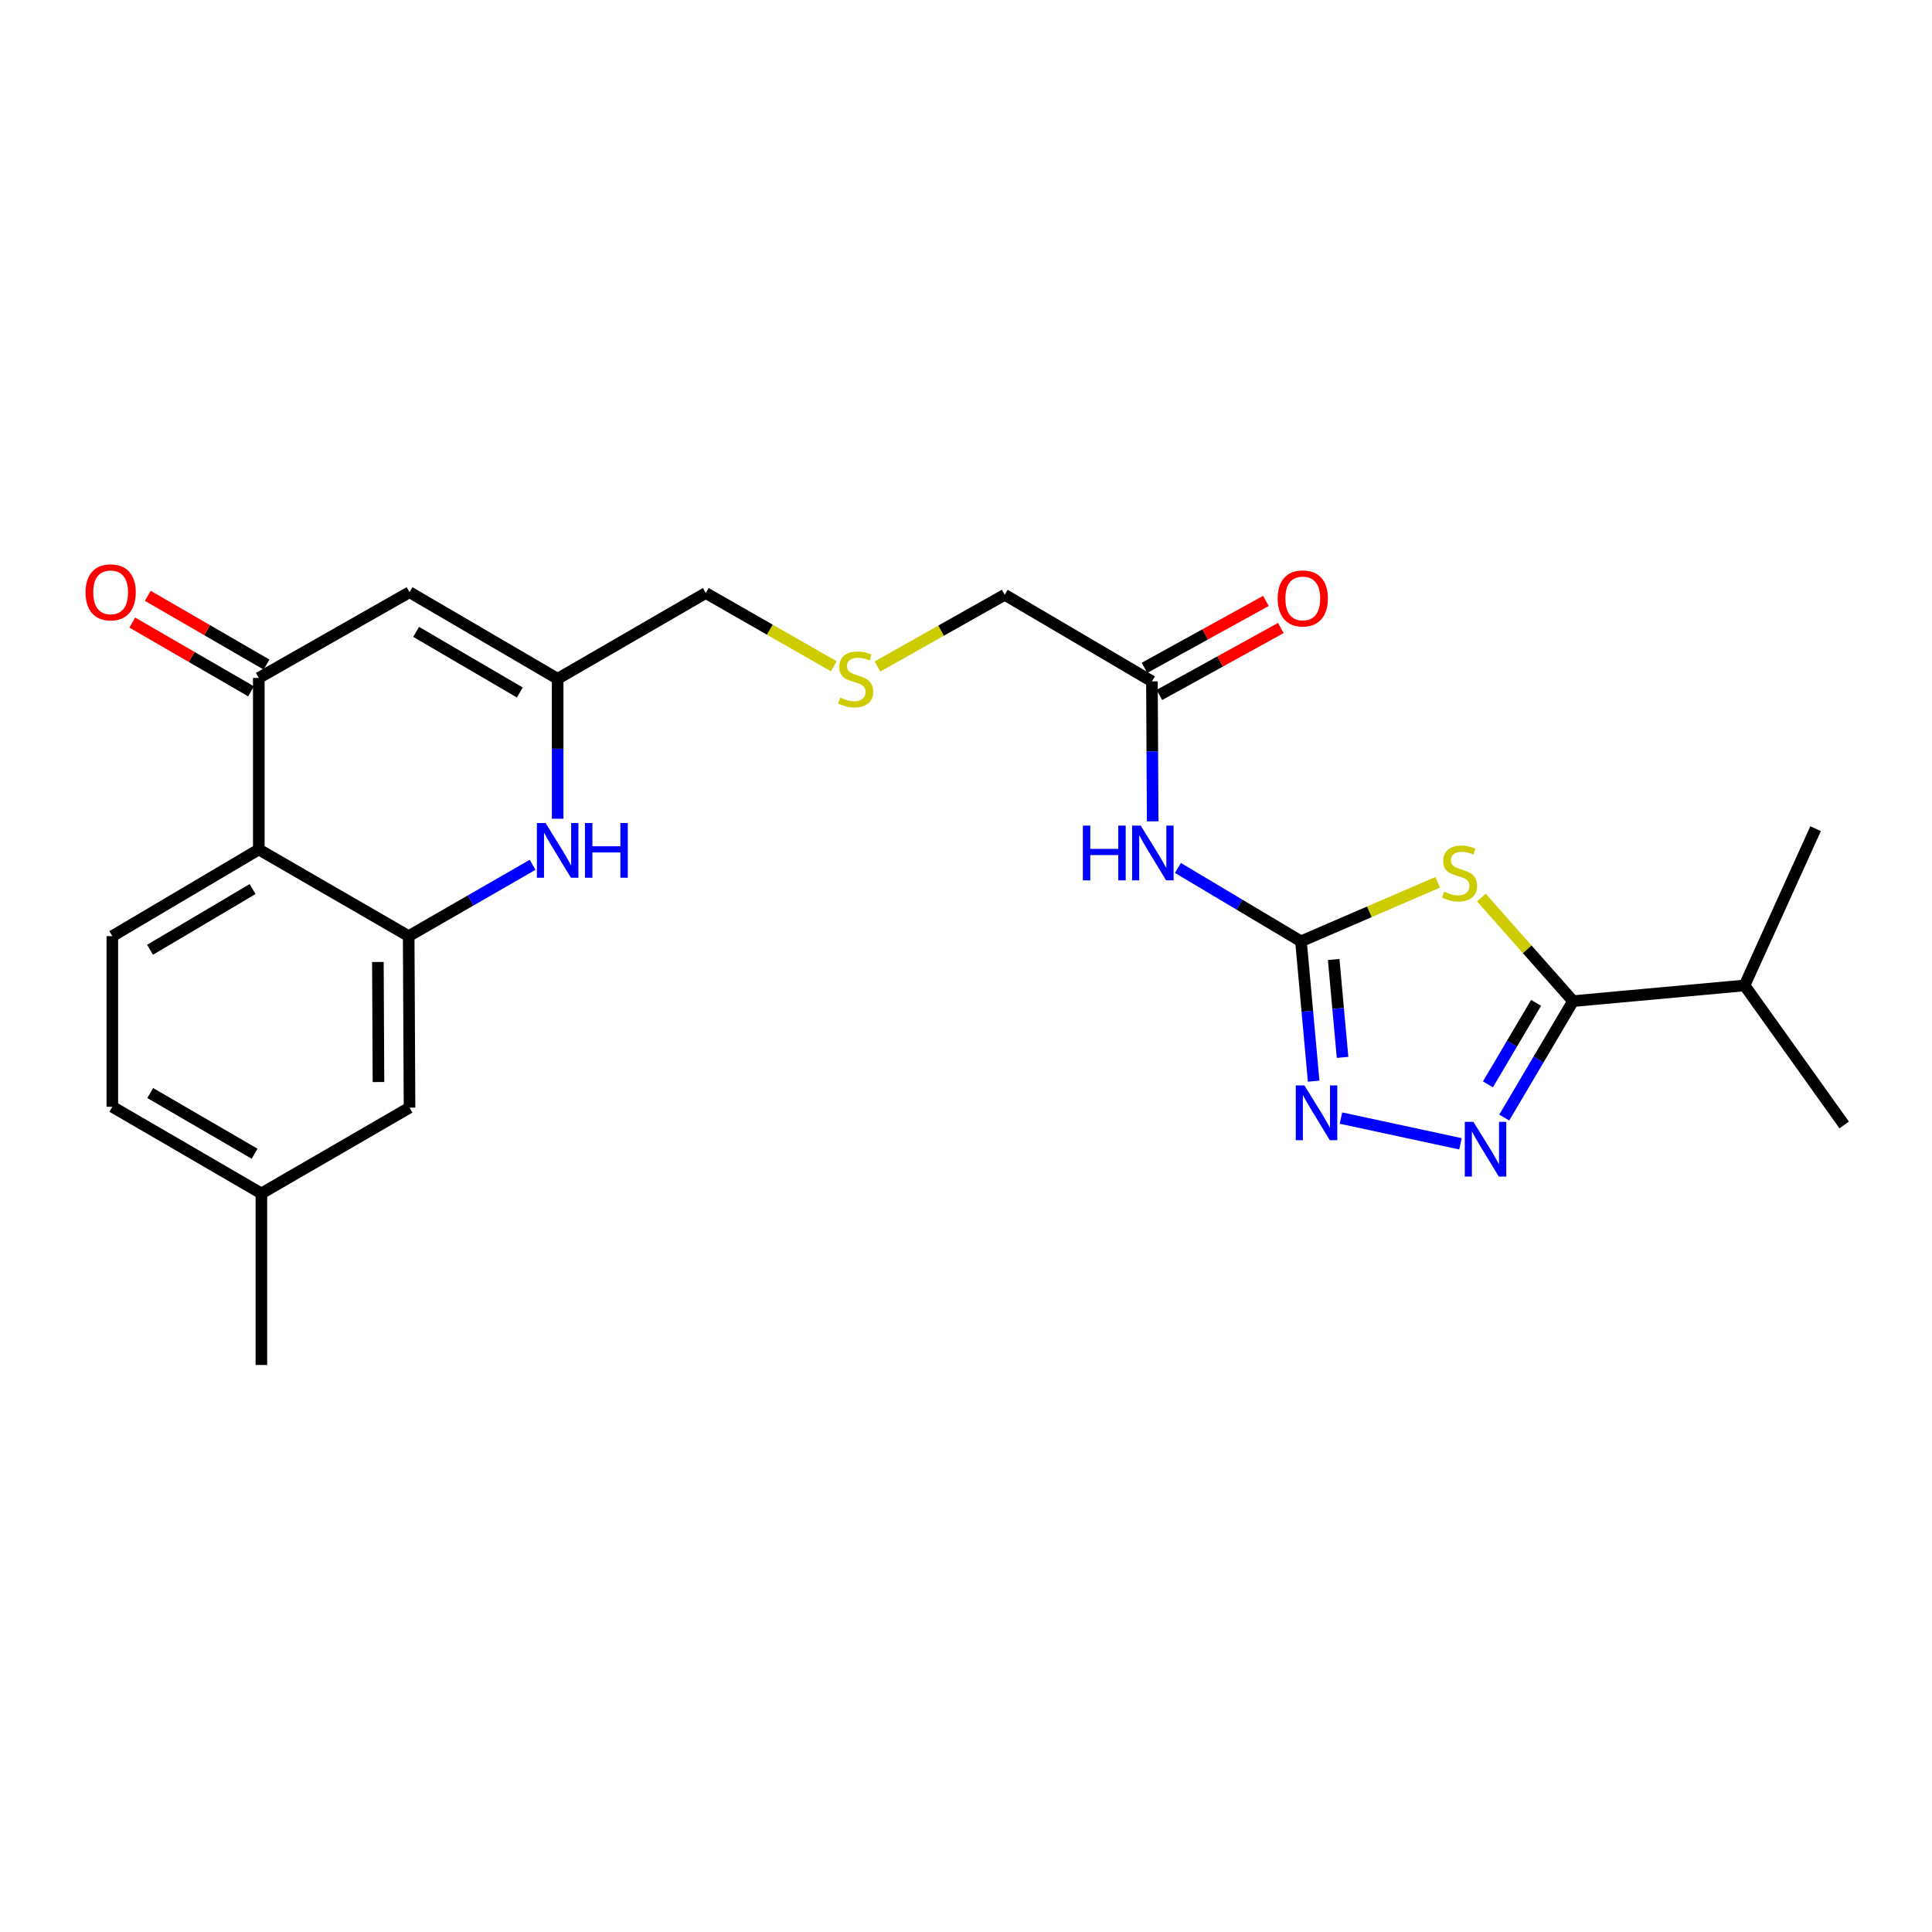 <?xml version='1.0' encoding='iso-8859-1'?>
<svg version='1.1' baseProfile='full'
              xmlns='http://www.w3.org/2000/svg'
                      xmlns:rdkit='http://www.rdkit.org/xml'
                      xmlns:xlink='http://www.w3.org/1999/xlink'
                  xml:space='preserve'
width='1000px' height='1000px' viewBox='0 0 1000 1000'>
<!-- END OF HEADER -->
<rect style='opacity:1.0;fill:#FFFFFF;stroke:none' width='1000' height='1000' x='0' y='0'> </rect>
<path class='bond-0' d='M 744.149,456.684 L 708.767,471.956' style='fill:none;fill-rule:evenodd;stroke:#CCCC00;stroke-width:6px;stroke-linecap:butt;stroke-linejoin:miter;stroke-opacity:1' />
<path class='bond-0' d='M 708.767,471.956 L 673.385,487.229' style='fill:none;fill-rule:evenodd;stroke:#000000;stroke-width:6px;stroke-linecap:butt;stroke-linejoin:miter;stroke-opacity:1' />
<path class='bond-2' d='M 766.76,464.565 L 790.48,491.37' style='fill:none;fill-rule:evenodd;stroke:#CCCC00;stroke-width:6px;stroke-linecap:butt;stroke-linejoin:miter;stroke-opacity:1' />
<path class='bond-2' d='M 790.48,491.37 L 814.201,518.175' style='fill:none;fill-rule:evenodd;stroke:#000000;stroke-width:6px;stroke-linecap:butt;stroke-linejoin:miter;stroke-opacity:1' />
<path class='bond-3' d='M 673.385,487.229 L 676.666,523.414' style='fill:none;fill-rule:evenodd;stroke:#000000;stroke-width:6px;stroke-linecap:butt;stroke-linejoin:miter;stroke-opacity:1' />
<path class='bond-3' d='M 676.666,523.414 L 679.947,559.599' style='fill:none;fill-rule:evenodd;stroke:#0000FF;stroke-width:6px;stroke-linecap:butt;stroke-linejoin:miter;stroke-opacity:1' />
<path class='bond-3' d='M 690.31,496.639 L 692.607,521.968' style='fill:none;fill-rule:evenodd;stroke:#000000;stroke-width:6px;stroke-linecap:butt;stroke-linejoin:miter;stroke-opacity:1' />
<path class='bond-3' d='M 692.607,521.968 L 694.904,547.298' style='fill:none;fill-rule:evenodd;stroke:#0000FF;stroke-width:6px;stroke-linecap:butt;stroke-linejoin:miter;stroke-opacity:1' />
<path class='bond-8' d='M 673.385,487.229 L 641.534,468.234' style='fill:none;fill-rule:evenodd;stroke:#000000;stroke-width:6px;stroke-linecap:butt;stroke-linejoin:miter;stroke-opacity:1' />
<path class='bond-8' d='M 641.534,468.234 L 609.683,449.238' style='fill:none;fill-rule:evenodd;stroke:#0000FF;stroke-width:6px;stroke-linecap:butt;stroke-linejoin:miter;stroke-opacity:1' />
<path class='bond-1' d='M 778.591,578.445 L 796.396,548.31' style='fill:none;fill-rule:evenodd;stroke:#0000FF;stroke-width:6px;stroke-linecap:butt;stroke-linejoin:miter;stroke-opacity:1' />
<path class='bond-1' d='M 796.396,548.31 L 814.201,518.175' style='fill:none;fill-rule:evenodd;stroke:#000000;stroke-width:6px;stroke-linecap:butt;stroke-linejoin:miter;stroke-opacity:1' />
<path class='bond-1' d='M 770.152,561.262 L 782.615,540.167' style='fill:none;fill-rule:evenodd;stroke:#0000FF;stroke-width:6px;stroke-linecap:butt;stroke-linejoin:miter;stroke-opacity:1' />
<path class='bond-1' d='M 782.615,540.167 L 795.078,519.073' style='fill:none;fill-rule:evenodd;stroke:#000000;stroke-width:6px;stroke-linecap:butt;stroke-linejoin:miter;stroke-opacity:1' />
<path class='bond-25' d='M 755.933,592.035 L 694.078,578.711' style='fill:none;fill-rule:evenodd;stroke:#0000FF;stroke-width:6px;stroke-linecap:butt;stroke-linejoin:miter;stroke-opacity:1' />
<path class='bond-16' d='M 814.201,518.175 L 902.977,510.065' style='fill:none;fill-rule:evenodd;stroke:#000000;stroke-width:6px;stroke-linecap:butt;stroke-linejoin:miter;stroke-opacity:1' />
<path class='bond-4' d='M 211.533,484.543 L 243.605,466.079' style='fill:none;fill-rule:evenodd;stroke:#000000;stroke-width:6px;stroke-linecap:butt;stroke-linejoin:miter;stroke-opacity:1' />
<path class='bond-4' d='M 243.605,466.079 L 275.677,447.614' style='fill:none;fill-rule:evenodd;stroke:#0000FF;stroke-width:6px;stroke-linecap:butt;stroke-linejoin:miter;stroke-opacity:1' />
<path class='bond-13' d='M 211.533,484.543 L 211.968,573.301' style='fill:none;fill-rule:evenodd;stroke:#000000;stroke-width:6px;stroke-linecap:butt;stroke-linejoin:miter;stroke-opacity:1' />
<path class='bond-13' d='M 195.591,497.935 L 195.896,560.066' style='fill:none;fill-rule:evenodd;stroke:#000000;stroke-width:6px;stroke-linecap:butt;stroke-linejoin:miter;stroke-opacity:1' />
<path class='bond-26' d='M 211.533,484.543 L 133.953,439.679' style='fill:none;fill-rule:evenodd;stroke:#000000;stroke-width:6px;stroke-linecap:butt;stroke-linejoin:miter;stroke-opacity:1' />
<path class='bond-5' d='M 133.953,439.679 L 133.953,350.903' style='fill:none;fill-rule:evenodd;stroke:#000000;stroke-width:6px;stroke-linecap:butt;stroke-linejoin:miter;stroke-opacity:1' />
<path class='bond-12' d='M 133.953,439.679 L 58.142,484.543' style='fill:none;fill-rule:evenodd;stroke:#000000;stroke-width:6px;stroke-linecap:butt;stroke-linejoin:miter;stroke-opacity:1' />
<path class='bond-12' d='M 130.733,460.184 L 77.666,491.589' style='fill:none;fill-rule:evenodd;stroke:#000000;stroke-width:6px;stroke-linecap:butt;stroke-linejoin:miter;stroke-opacity:1' />
<path class='bond-6' d='M 288.641,423.77 L 288.641,387.555' style='fill:none;fill-rule:evenodd;stroke:#0000FF;stroke-width:6px;stroke-linecap:butt;stroke-linejoin:miter;stroke-opacity:1' />
<path class='bond-6' d='M 288.641,387.555 L 288.641,351.339' style='fill:none;fill-rule:evenodd;stroke:#000000;stroke-width:6px;stroke-linecap:butt;stroke-linejoin:miter;stroke-opacity:1' />
<path class='bond-7' d='M 133.953,350.903 L 211.968,306.511' style='fill:none;fill-rule:evenodd;stroke:#000000;stroke-width:6px;stroke-linecap:butt;stroke-linejoin:miter;stroke-opacity:1' />
<path class='bond-14' d='M 137.962,343.977 L 107.229,326.185' style='fill:none;fill-rule:evenodd;stroke:#000000;stroke-width:6px;stroke-linecap:butt;stroke-linejoin:miter;stroke-opacity:1' />
<path class='bond-14' d='M 107.229,326.185 L 76.496,308.393' style='fill:none;fill-rule:evenodd;stroke:#FF0000;stroke-width:6px;stroke-linecap:butt;stroke-linejoin:miter;stroke-opacity:1' />
<path class='bond-14' d='M 129.943,357.83 L 99.209,340.038' style='fill:none;fill-rule:evenodd;stroke:#000000;stroke-width:6px;stroke-linecap:butt;stroke-linejoin:miter;stroke-opacity:1' />
<path class='bond-14' d='M 99.209,340.038 L 68.476,322.246' style='fill:none;fill-rule:evenodd;stroke:#FF0000;stroke-width:6px;stroke-linecap:butt;stroke-linejoin:miter;stroke-opacity:1' />
<path class='bond-11' d='M 596.625,425.122 L 596.432,388.902' style='fill:none;fill-rule:evenodd;stroke:#0000FF;stroke-width:6px;stroke-linecap:butt;stroke-linejoin:miter;stroke-opacity:1' />
<path class='bond-11' d='M 596.432,388.902 L 596.24,352.682' style='fill:none;fill-rule:evenodd;stroke:#000000;stroke-width:6px;stroke-linecap:butt;stroke-linejoin:miter;stroke-opacity:1' />
<path class='bond-9' d='M 211.968,306.511 L 288.641,351.339' style='fill:none;fill-rule:evenodd;stroke:#000000;stroke-width:6px;stroke-linecap:butt;stroke-linejoin:miter;stroke-opacity:1' />
<path class='bond-9' d='M 215.39,327.054 L 269.061,358.433' style='fill:none;fill-rule:evenodd;stroke:#000000;stroke-width:6px;stroke-linecap:butt;stroke-linejoin:miter;stroke-opacity:1' />
<path class='bond-10' d='M 288.641,351.339 L 365.314,306.947' style='fill:none;fill-rule:evenodd;stroke:#000000;stroke-width:6px;stroke-linecap:butt;stroke-linejoin:miter;stroke-opacity:1' />
<path class='bond-15' d='M 600.103,359.692 L 631.527,342.376' style='fill:none;fill-rule:evenodd;stroke:#000000;stroke-width:6px;stroke-linecap:butt;stroke-linejoin:miter;stroke-opacity:1' />
<path class='bond-15' d='M 631.527,342.376 L 662.952,325.06' style='fill:none;fill-rule:evenodd;stroke:#FF0000;stroke-width:6px;stroke-linecap:butt;stroke-linejoin:miter;stroke-opacity:1' />
<path class='bond-15' d='M 592.378,345.672 L 623.802,328.356' style='fill:none;fill-rule:evenodd;stroke:#000000;stroke-width:6px;stroke-linecap:butt;stroke-linejoin:miter;stroke-opacity:1' />
<path class='bond-15' d='M 623.802,328.356 L 655.227,311.041' style='fill:none;fill-rule:evenodd;stroke:#FF0000;stroke-width:6px;stroke-linecap:butt;stroke-linejoin:miter;stroke-opacity:1' />
<path class='bond-21' d='M 596.24,352.682 L 520.056,307.863' style='fill:none;fill-rule:evenodd;stroke:#000000;stroke-width:6px;stroke-linecap:butt;stroke-linejoin:miter;stroke-opacity:1' />
<path class='bond-18' d='M 58.142,484.543 L 58.142,572.865' style='fill:none;fill-rule:evenodd;stroke:#000000;stroke-width:6px;stroke-linecap:butt;stroke-linejoin:miter;stroke-opacity:1' />
<path class='bond-19' d='M 211.968,573.301 L 135.295,617.729' style='fill:none;fill-rule:evenodd;stroke:#000000;stroke-width:6px;stroke-linecap:butt;stroke-linejoin:miter;stroke-opacity:1' />
<path class='bond-22' d='M 902.977,510.065 L 954.545,582.274' style='fill:none;fill-rule:evenodd;stroke:#000000;stroke-width:6px;stroke-linecap:butt;stroke-linejoin:miter;stroke-opacity:1' />
<path class='bond-23' d='M 902.977,510.065 L 939.748,428.919' style='fill:none;fill-rule:evenodd;stroke:#000000;stroke-width:6px;stroke-linecap:butt;stroke-linejoin:miter;stroke-opacity:1' />
<path class='bond-17' d='M 454.18,344.976 L 487.118,326.419' style='fill:none;fill-rule:evenodd;stroke:#CCCC00;stroke-width:6px;stroke-linecap:butt;stroke-linejoin:miter;stroke-opacity:1' />
<path class='bond-17' d='M 487.118,326.419 L 520.056,307.863' style='fill:none;fill-rule:evenodd;stroke:#000000;stroke-width:6px;stroke-linecap:butt;stroke-linejoin:miter;stroke-opacity:1' />
<path class='bond-20' d='M 431.571,344.864 L 398.443,325.905' style='fill:none;fill-rule:evenodd;stroke:#CCCC00;stroke-width:6px;stroke-linecap:butt;stroke-linejoin:miter;stroke-opacity:1' />
<path class='bond-20' d='M 398.443,325.905 L 365.314,306.947' style='fill:none;fill-rule:evenodd;stroke:#000000;stroke-width:6px;stroke-linecap:butt;stroke-linejoin:miter;stroke-opacity:1' />
<path class='bond-27' d='M 58.142,572.865 L 135.295,617.729' style='fill:none;fill-rule:evenodd;stroke:#000000;stroke-width:6px;stroke-linecap:butt;stroke-linejoin:miter;stroke-opacity:1' />
<path class='bond-27' d='M 77.762,565.757 L 131.769,597.162' style='fill:none;fill-rule:evenodd;stroke:#000000;stroke-width:6px;stroke-linecap:butt;stroke-linejoin:miter;stroke-opacity:1' />
<path class='bond-24' d='M 135.295,617.729 L 135.295,706.505' style='fill:none;fill-rule:evenodd;stroke:#000000;stroke-width:6px;stroke-linecap:butt;stroke-linejoin:miter;stroke-opacity:1' />
<path  class='atom-0' d='M 747.464 461.52
Q 747.784 461.64, 749.104 462.2
Q 750.424 462.76, 751.864 463.12
Q 753.344 463.44, 754.784 463.44
Q 757.464 463.44, 759.024 462.16
Q 760.584 460.84, 760.584 458.56
Q 760.584 457, 759.784 456.04
Q 759.024 455.08, 757.824 454.56
Q 756.624 454.04, 754.624 453.44
Q 752.104 452.68, 750.584 451.96
Q 749.104 451.24, 748.024 449.72
Q 746.984 448.2, 746.984 445.64
Q 746.984 442.08, 749.384 439.88
Q 751.824 437.68, 756.624 437.68
Q 759.904 437.68, 763.624 439.24
L 762.704 442.32
Q 759.304 440.92, 756.744 440.92
Q 753.984 440.92, 752.464 442.08
Q 750.944 443.2, 750.984 445.16
Q 750.984 446.68, 751.744 447.6
Q 752.544 448.52, 753.664 449.04
Q 754.824 449.56, 756.744 450.16
Q 759.304 450.96, 760.824 451.76
Q 762.344 452.56, 763.424 454.2
Q 764.544 455.8, 764.544 458.56
Q 764.544 462.48, 761.904 464.6
Q 759.304 466.68, 754.944 466.68
Q 752.424 466.68, 750.504 466.12
Q 748.624 465.6, 746.384 464.68
L 747.464 461.52
' fill='#CCCC00'/>
<path  class='atom-2' d='M 762.65 580.67
L 771.93 595.67
Q 772.85 597.15, 774.33 599.83
Q 775.81 602.51, 775.89 602.67
L 775.89 580.67
L 779.65 580.67
L 779.65 608.99
L 775.77 608.99
L 765.81 592.59
Q 764.65 590.67, 763.41 588.47
Q 762.21 586.27, 761.85 585.59
L 761.85 608.99
L 758.17 608.99
L 758.17 580.67
L 762.65 580.67
' fill='#0000FF'/>
<path  class='atom-4' d='M 675.172 561.827
L 684.452 576.827
Q 685.372 578.307, 686.852 580.987
Q 688.332 583.667, 688.412 583.827
L 688.412 561.827
L 692.172 561.827
L 692.172 590.147
L 688.292 590.147
L 678.332 573.747
Q 677.172 571.827, 675.932 569.627
Q 674.732 567.427, 674.372 566.747
L 674.372 590.147
L 670.692 590.147
L 670.692 561.827
L 675.172 561.827
' fill='#0000FF'/>
<path  class='atom-7' d='M 282.381 425.991
L 291.661 440.991
Q 292.581 442.471, 294.061 445.151
Q 295.541 447.831, 295.621 447.991
L 295.621 425.991
L 299.381 425.991
L 299.381 454.311
L 295.501 454.311
L 285.541 437.911
Q 284.381 435.991, 283.141 433.791
Q 281.941 431.591, 281.581 430.911
L 281.581 454.311
L 277.901 454.311
L 277.901 425.991
L 282.381 425.991
' fill='#0000FF'/>
<path  class='atom-7' d='M 302.781 425.991
L 306.621 425.991
L 306.621 438.031
L 321.101 438.031
L 321.101 425.991
L 324.941 425.991
L 324.941 454.311
L 321.101 454.311
L 321.101 441.231
L 306.621 441.231
L 306.621 454.311
L 302.781 454.311
L 302.781 425.991
' fill='#0000FF'/>
<path  class='atom-9' d='M 560.492 427.342
L 564.332 427.342
L 564.332 439.382
L 578.812 439.382
L 578.812 427.342
L 582.652 427.342
L 582.652 455.662
L 578.812 455.662
L 578.812 442.582
L 564.332 442.582
L 564.332 455.662
L 560.492 455.662
L 560.492 427.342
' fill='#0000FF'/>
<path  class='atom-9' d='M 590.452 427.342
L 599.732 442.342
Q 600.652 443.822, 602.132 446.502
Q 603.612 449.182, 603.692 449.342
L 603.692 427.342
L 607.452 427.342
L 607.452 455.662
L 603.572 455.662
L 593.612 439.262
Q 592.452 437.342, 591.212 435.142
Q 590.012 432.942, 589.652 432.262
L 589.652 455.662
L 585.972 455.662
L 585.972 427.342
L 590.452 427.342
' fill='#0000FF'/>
<path  class='atom-15' d='M 44.271 306.591
Q 44.271 299.791, 47.631 295.991
Q 50.991 292.191, 57.271 292.191
Q 63.551 292.191, 66.911 295.991
Q 70.271 299.791, 70.271 306.591
Q 70.271 313.471, 66.871 317.391
Q 63.471 321.271, 57.271 321.271
Q 51.031 321.271, 47.631 317.391
Q 44.271 313.511, 44.271 306.591
M 57.271 318.071
Q 61.591 318.071, 63.911 315.191
Q 66.271 312.271, 66.271 306.591
Q 66.271 301.031, 63.911 298.231
Q 61.591 295.391, 57.271 295.391
Q 52.951 295.391, 50.591 298.191
Q 48.271 300.991, 48.271 306.591
Q 48.271 312.311, 50.591 315.191
Q 52.951 318.071, 57.271 318.071
' fill='#FF0000'/>
<path  class='atom-16' d='M 661.318 309.739
Q 661.318 302.939, 664.678 299.139
Q 668.038 295.339, 674.318 295.339
Q 680.598 295.339, 683.958 299.139
Q 687.318 302.939, 687.318 309.739
Q 687.318 316.619, 683.918 320.539
Q 680.518 324.419, 674.318 324.419
Q 668.078 324.419, 664.678 320.539
Q 661.318 316.659, 661.318 309.739
M 674.318 321.219
Q 678.638 321.219, 680.958 318.339
Q 683.318 315.419, 683.318 309.739
Q 683.318 304.179, 680.958 301.379
Q 678.638 298.539, 674.318 298.539
Q 669.998 298.539, 667.638 301.339
Q 665.318 304.139, 665.318 309.739
Q 665.318 315.459, 667.638 318.339
Q 669.998 321.219, 674.318 321.219
' fill='#FF0000'/>
<path  class='atom-18' d='M 434.885 361.059
Q 435.205 361.179, 436.525 361.739
Q 437.845 362.299, 439.285 362.659
Q 440.765 362.979, 442.205 362.979
Q 444.885 362.979, 446.445 361.699
Q 448.005 360.379, 448.005 358.099
Q 448.005 356.539, 447.205 355.579
Q 446.445 354.619, 445.245 354.099
Q 444.045 353.579, 442.045 352.979
Q 439.525 352.219, 438.005 351.499
Q 436.525 350.779, 435.445 349.259
Q 434.405 347.739, 434.405 345.179
Q 434.405 341.619, 436.805 339.419
Q 439.245 337.219, 444.045 337.219
Q 447.325 337.219, 451.045 338.779
L 450.125 341.859
Q 446.725 340.459, 444.165 340.459
Q 441.405 340.459, 439.885 341.619
Q 438.365 342.739, 438.405 344.699
Q 438.405 346.219, 439.165 347.139
Q 439.965 348.059, 441.085 348.579
Q 442.245 349.099, 444.165 349.699
Q 446.725 350.499, 448.245 351.299
Q 449.765 352.099, 450.845 353.739
Q 451.965 355.339, 451.965 358.099
Q 451.965 362.019, 449.325 364.139
Q 446.725 366.219, 442.365 366.219
Q 439.845 366.219, 437.925 365.659
Q 436.045 365.139, 433.805 364.219
L 434.885 361.059
' fill='#CCCC00'/>
</svg>
